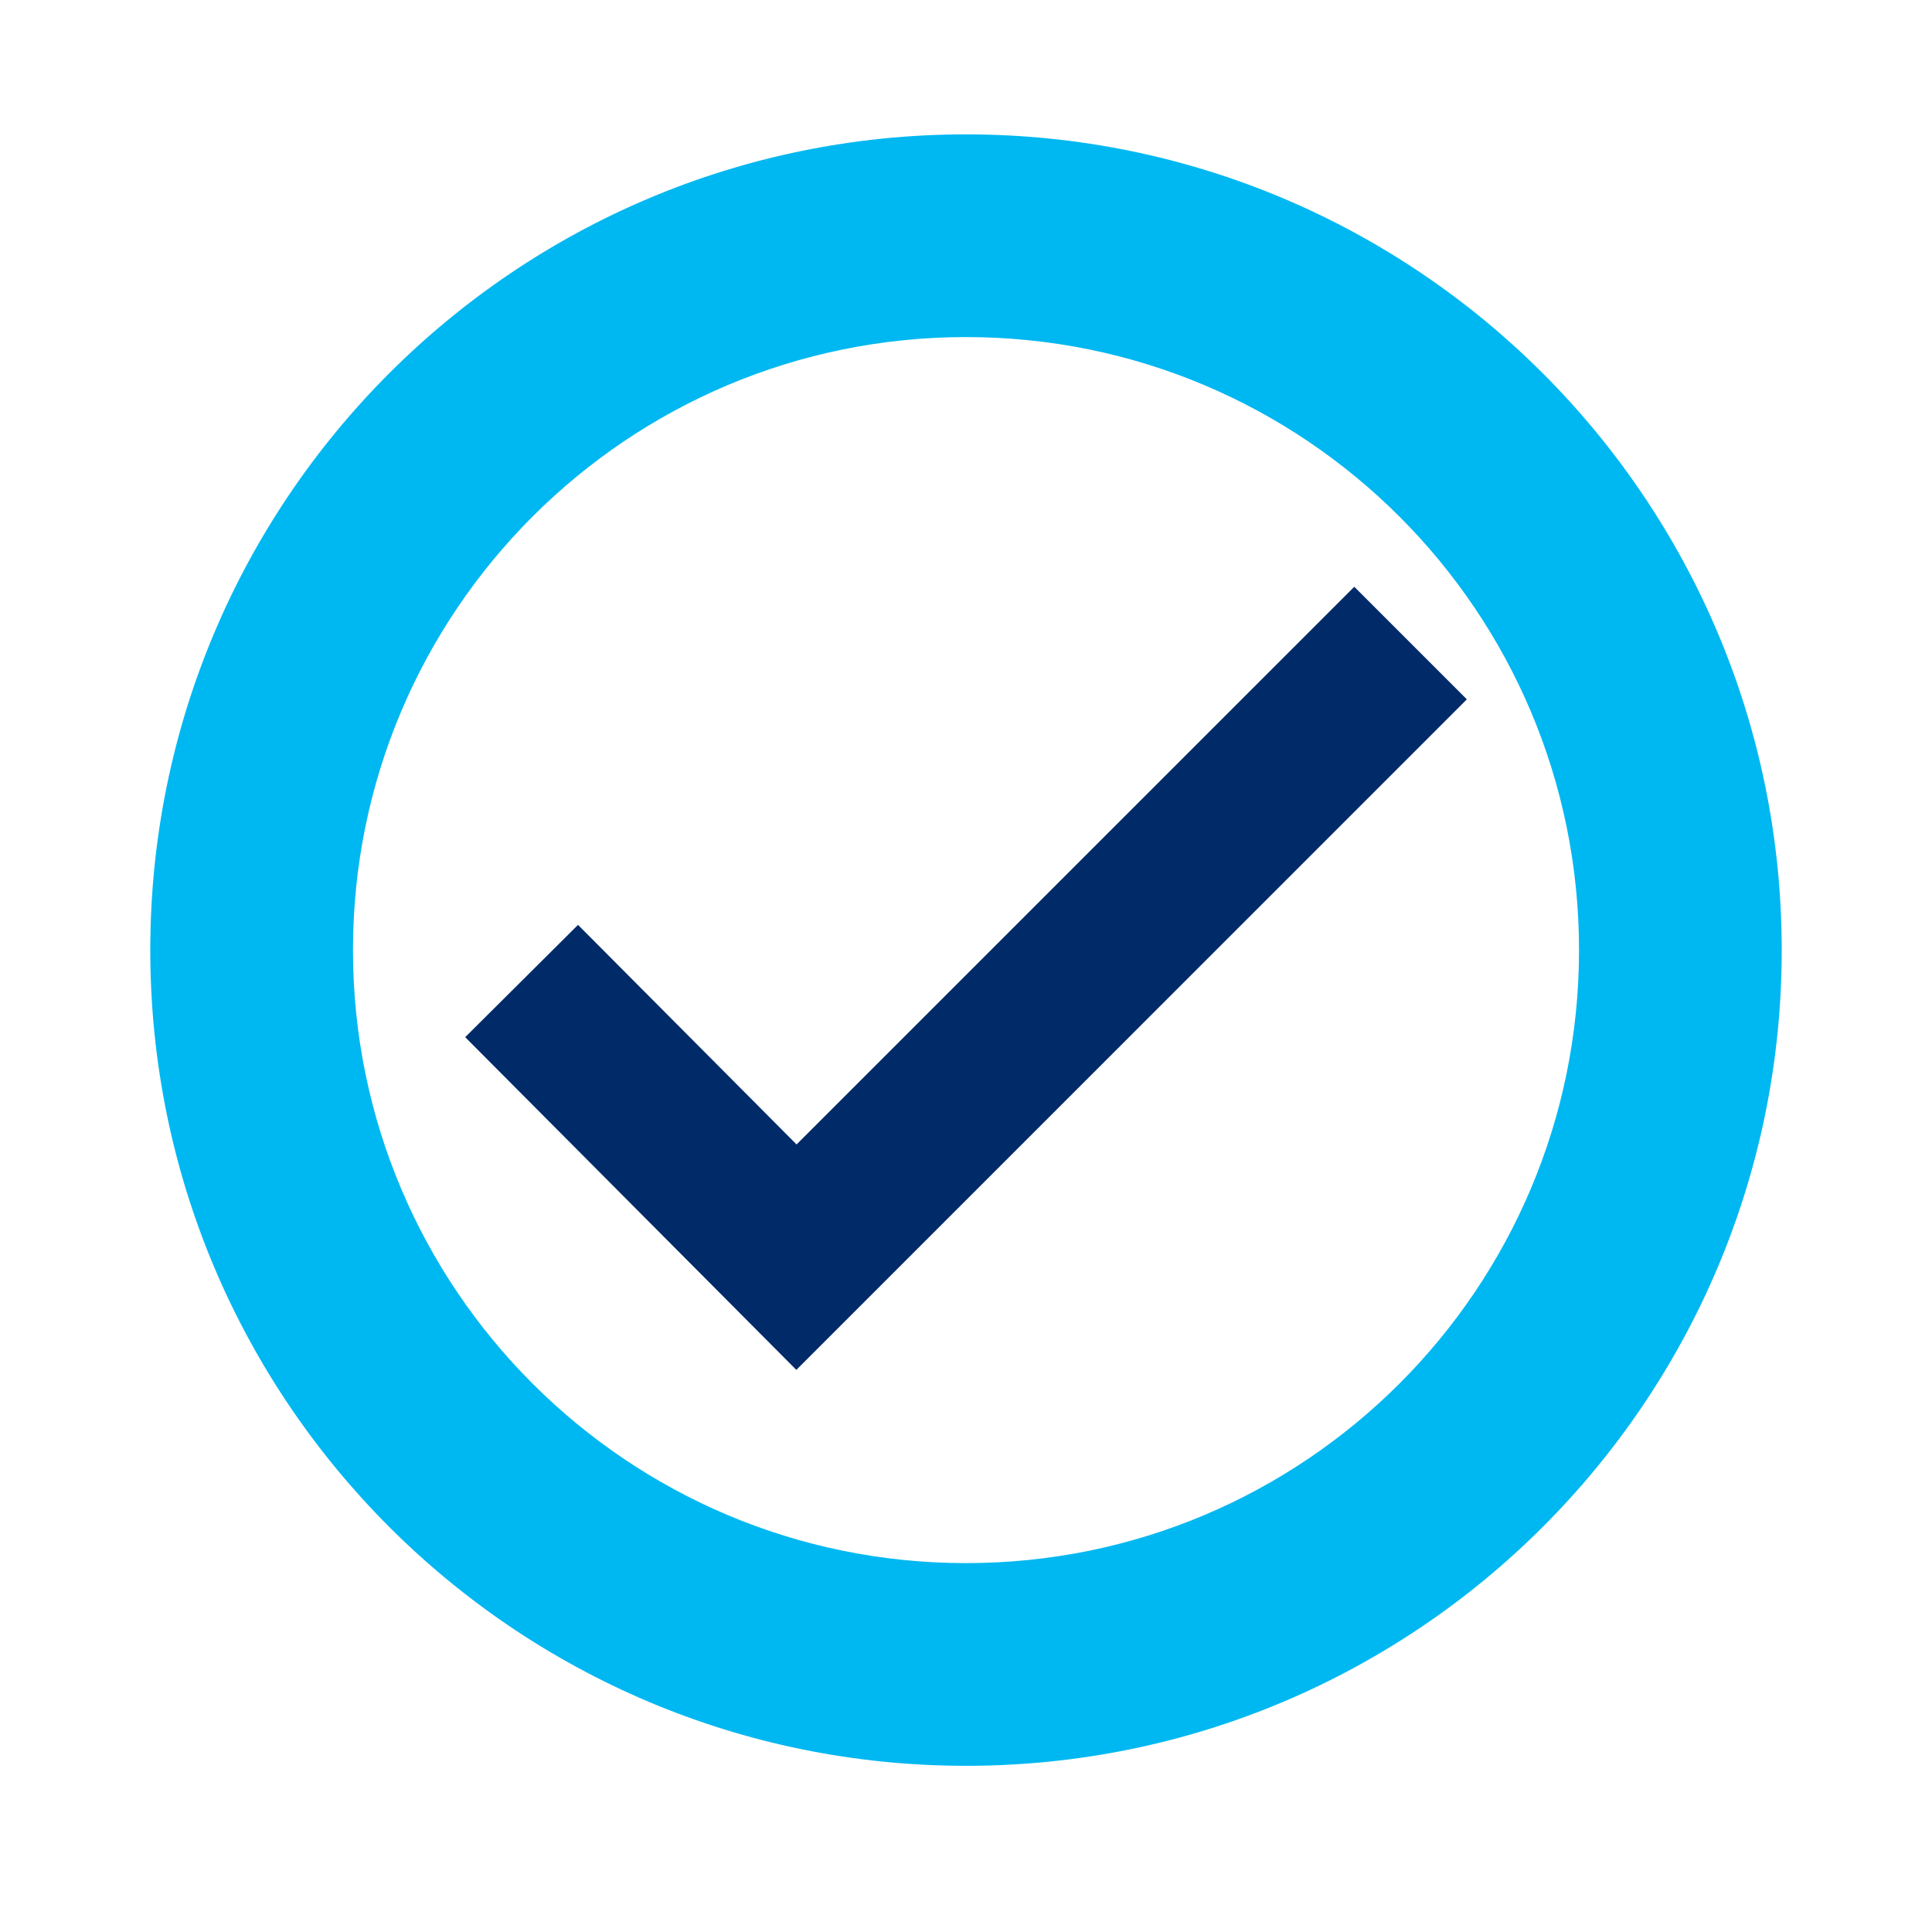 <?xml version="1.0" encoding="UTF-8"?> <svg xmlns="http://www.w3.org/2000/svg" id="White_icons" data-name="White icons" version="1.1" viewBox="0 0 60 60"><defs><style> .cls-1 { fill: #002a68; } .cls-1, .cls-2 { stroke-width: 0px; } .cls-2 { fill: #00b8f1; } </style></defs><path class="cls-1" d="M24.73,42.542l-10.283-10.332,3.504-3.487,6.787,6.819,17.32-17.319,3.496,3.496-20.823,20.824Z"></path><path class="cls-2" d="M30,4.173c-13.991,0-25.333,11.342-25.333,25.333s11.342,25.333,25.333,25.333c13.991,0,25.333-11.342,25.333-25.333S43.991,4.173,30,4.173ZM30,48.544c-10.514,0-19.038-8.523-19.038-19.038,0-10.514,8.523-19.038,19.038-19.038,10.514,0,19.038,8.523,19.038,19.038,0,10.515-8.523,19.038-19.038,19.038Z"></path></svg> 